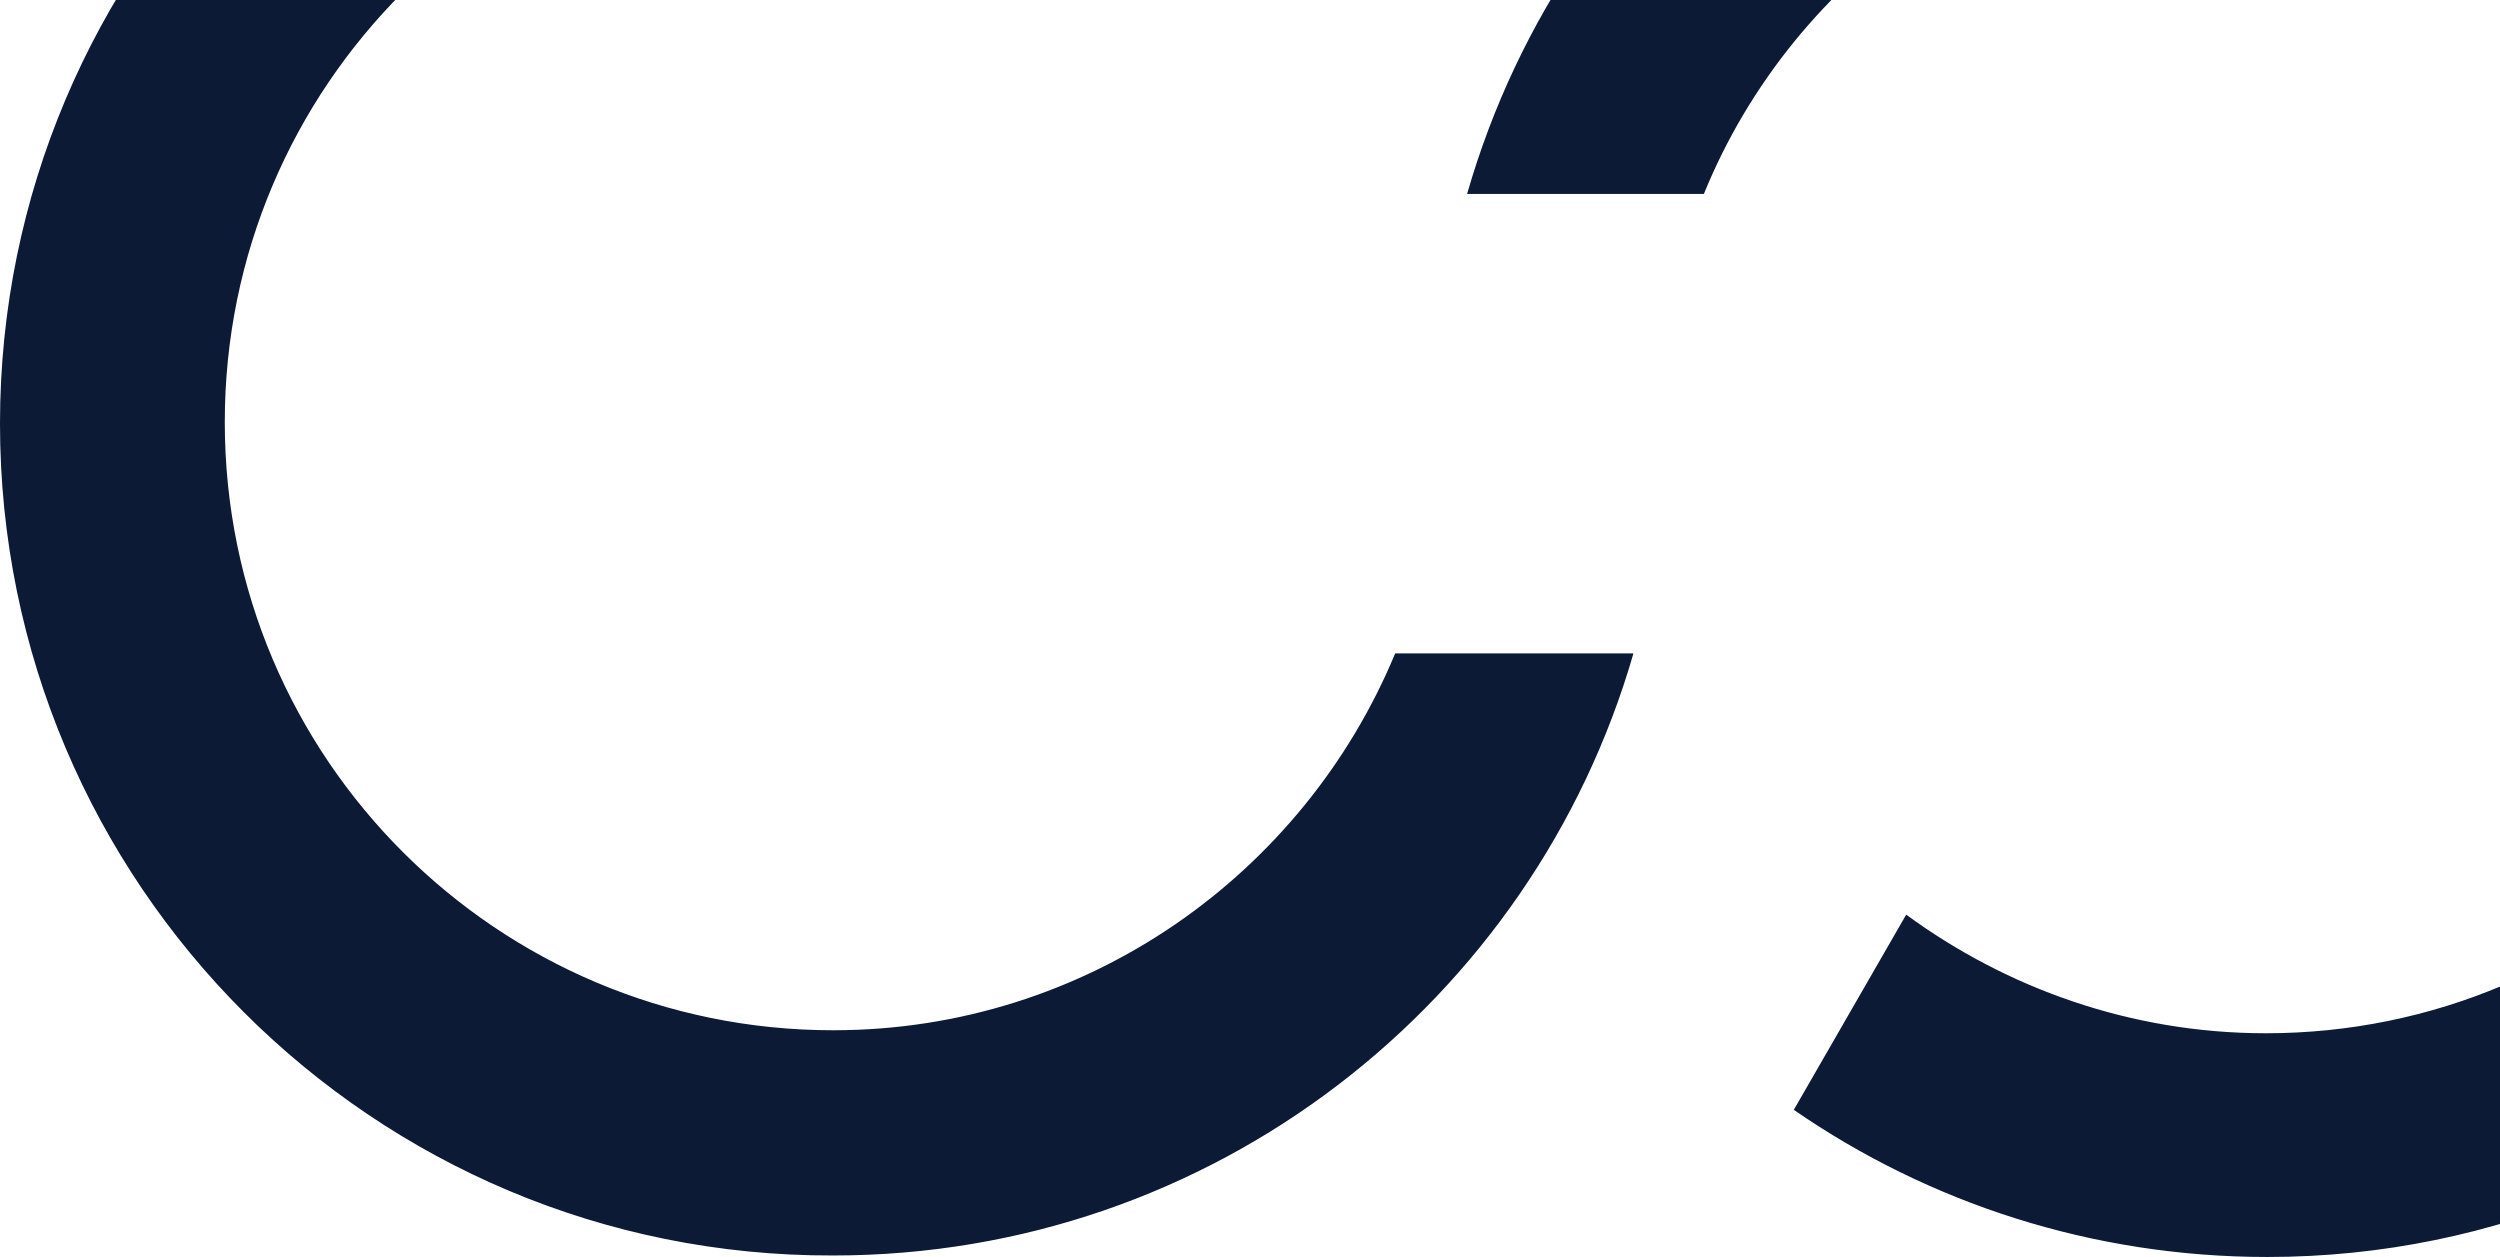 <?xml version="1.0" encoding="UTF-8"?>
<svg xmlns="http://www.w3.org/2000/svg" width="537" height="270" viewBox="0 0 537 270" fill="none">
  <path d="M487.027 -88C585.848 -88 666 -8.014 666 91C666 189.692 585.848 270 487.027 270C449.365 270 414.278 258.389 385.308 238.393L409.45 196.465C431.017 212.268 457.734 221.944 486.705 221.944C558.809 221.944 617.394 163.568 617.394 91.323C617.394 19.078 558.809 -39.299 486.705 -39.299C432.305 -39.299 385.308 -5.757 365.994 41.654H315.135C336.702 -33.494 405.265 -88 487.027 -88ZM178.973 -88C216.635 -88 251.722 -76.389 280.692 -56.393L256.228 -14.465C234.661 -30.268 207.944 -39.944 178.973 -39.944C106.869 -39.944 48.284 18.432 48.284 90.677C48.284 162.923 106.869 221.299 178.973 221.299C233.374 221.299 280.048 187.757 299.684 140.346H350.865C329.298 215.171 260.413 269.677 178.973 269.677C80.152 270 0 189.692 0 91C0 -7.692 80.152 -88 178.973 -88Z" fill="#0C1A35"></path>
</svg>
